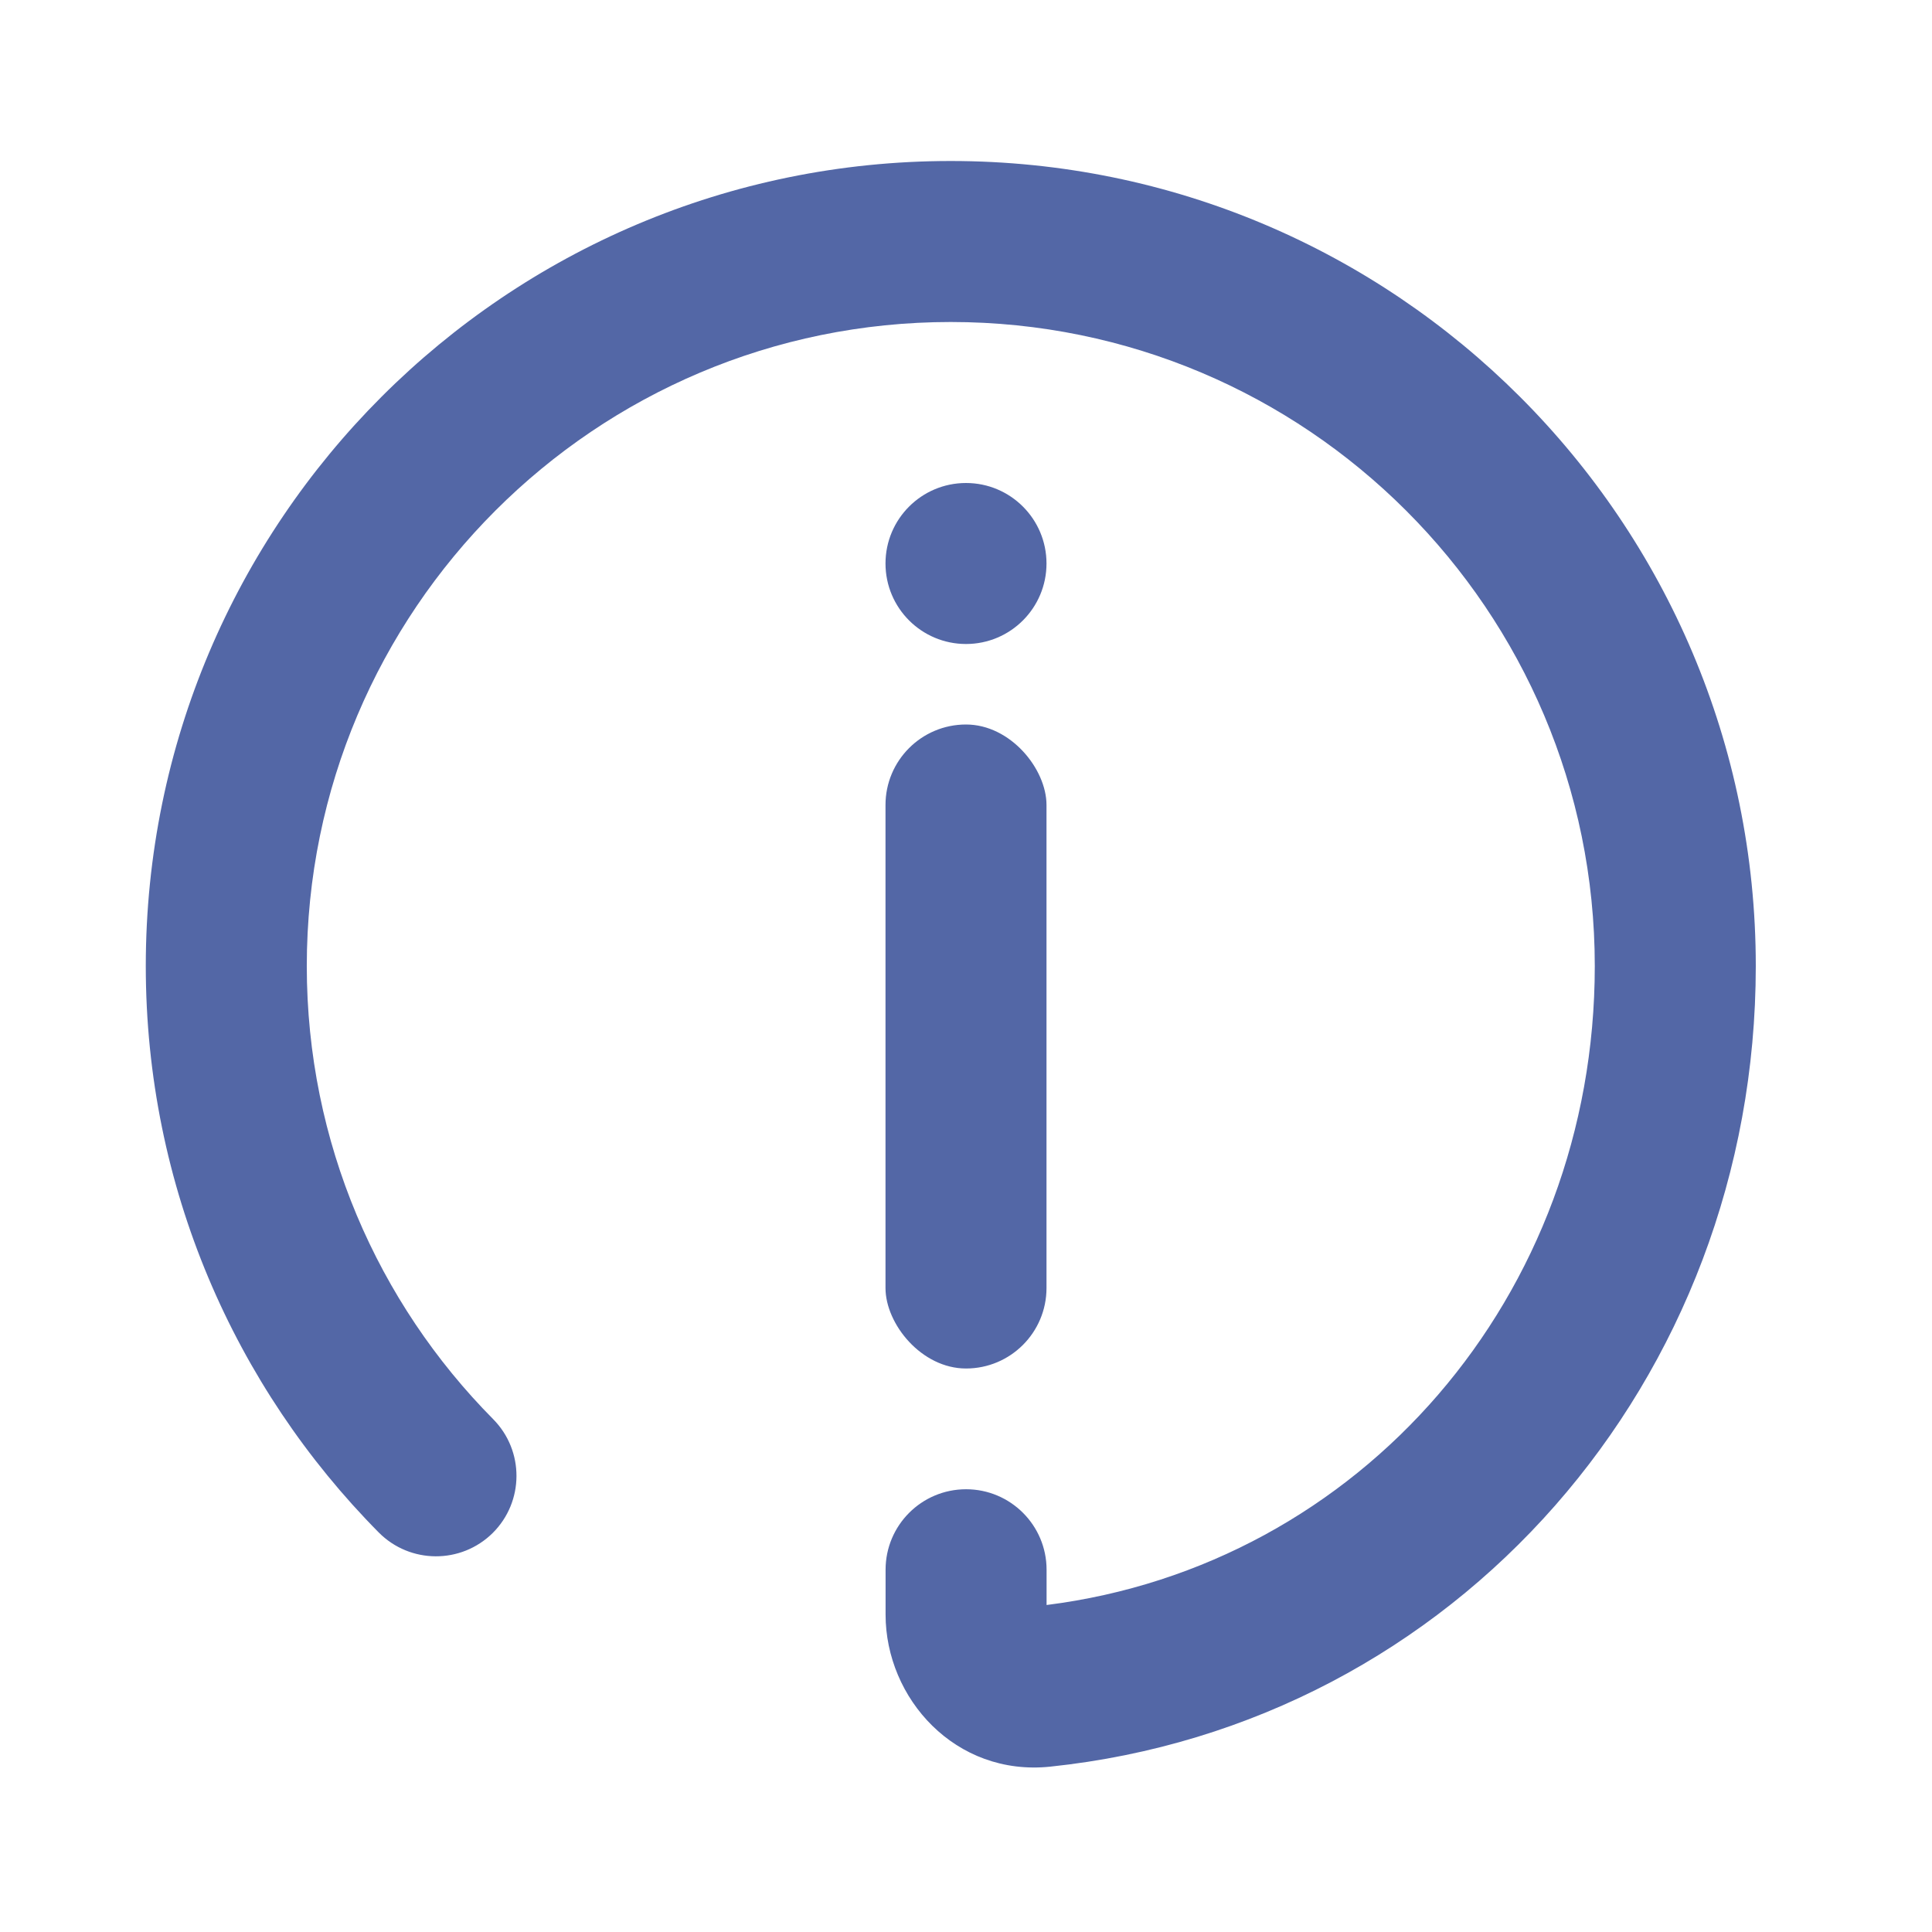 <svg width="24" height="24" viewBox="0 0 24 24" fill="none" xmlns="http://www.w3.org/2000/svg">
<path fill-rule="evenodd" clip-rule="evenodd" d="M11.81 4C7.392 4 3.811 7.582 3.811 12C3.811 14.195 4.694 16.183 6.126 17.629C6.515 18.022 6.512 18.655 6.12 19.044C5.727 19.432 5.094 19.429 4.705 19.037C2.917 17.231 1.811 14.744 1.811 12C1.811 6.477 6.288 2 11.81 2C17.333 2 21.811 6.477 21.811 12C21.811 17.142 18.083 21.418 13.046 21.946C11.868 22.069 11.001 21.098 11.001 20.057V19.5C11.001 18.948 11.448 18.5 12.001 18.5C12.553 18.5 13.001 18.948 13.001 19.5V19.938C16.894 19.448 19.811 16.105 19.811 12C19.811 7.582 16.229 4 11.81 4Z" fill="#5367A6"/>
<circle cx="12" cy="7" r="1" fill="#5367A6"/>
<rect x="11" y="9" width="2" height="8" rx="1" fill="#5367A6"/>
</svg>
